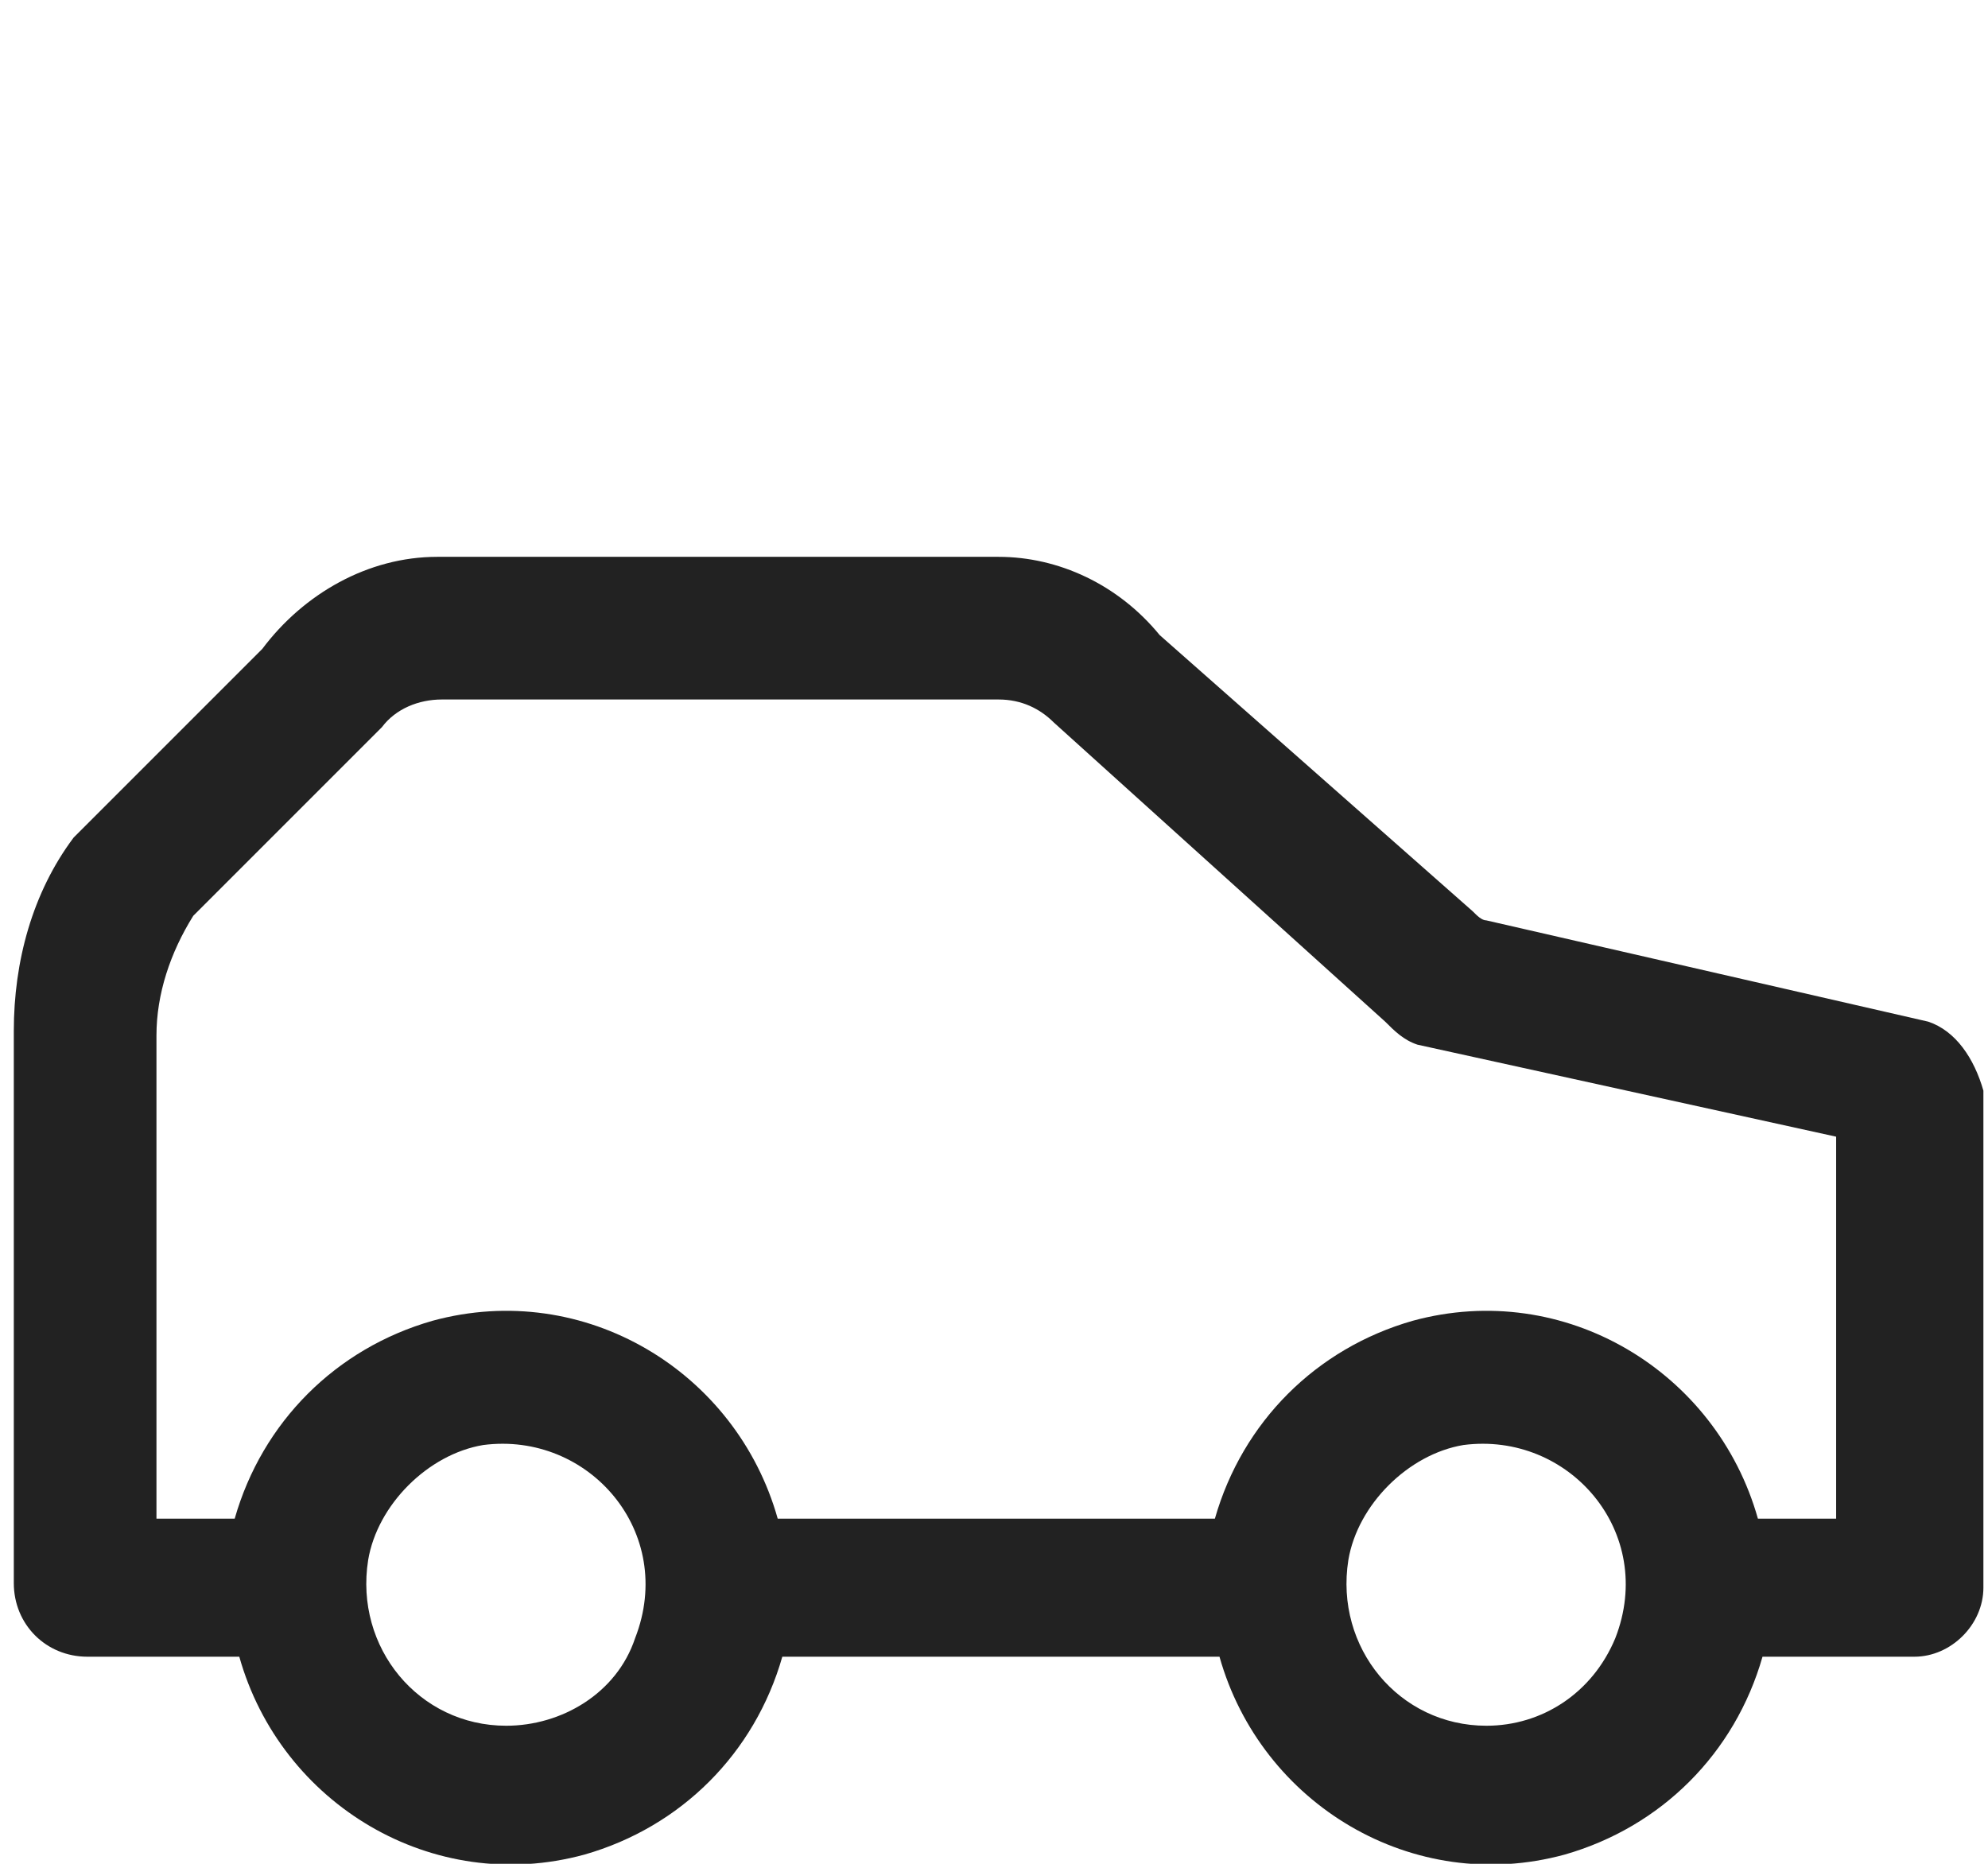 <?xml version="1.0" encoding="utf-8"?>
<!-- Generator: Adobe Illustrator 25.4.1, SVG Export Plug-In . SVG Version: 6.00 Build 0)  -->
<svg version="1.1" id="date-line" xmlns="http://www.w3.org/2000/svg" xmlns:xlink="http://www.w3.org/1999/xlink" x="0px" y="0px"
	 viewBox="0 0 43.2 40.5" style="enable-background:new 0 0 43.2 40.5;" xml:space="preserve">
<style type="text/css">
	.st0{fill:#222222;}
</style>
<path id="car" class="st0" d="M41.9,22.2l-9.6-2.2c-0.1,0-0.2-0.1-0.3-0.2l-6.8-6c-0.9-1.1-2.2-1.7-3.5-1.7H9.5
	c-1.5,0-2.9,0.8-3.8,2l-4.1,4.1c-0.9,1.2-1.3,2.7-1.3,4.2v12C0.3,35.3,1,36,1.9,36h0h3.3c0.9,3.2,4.2,5.2,7.5,4.3
	c2.1-0.6,3.7-2.2,4.3-4.3h9.5c0.9,3.2,4.2,5.2,7.5,4.3c2.1-0.6,3.7-2.2,4.3-4.3h3.3c0.8,0,1.5-0.7,1.5-1.5v0V23.7
	C42.9,23,42.5,22.4,41.9,22.2L41.9,22.2z M11,37.5c-1.9,0-3.3-1.7-3-3.6c0.2-1.2,1.3-2.3,2.5-2.5c2.3-0.3,4.2,1.9,3.3,4.2
	C13.4,36.8,12.2,37.5,11,37.5L11,37.5z M32.3,37.5c-1.9,0-3.3-1.7-3-3.6c0.2-1.2,1.3-2.3,2.5-2.5c2.3-0.3,4.2,1.9,3.3,4.2
	C34.6,36.8,33.5,37.5,32.3,37.5L32.3,37.5z M39.9,33h-1.7c-0.9-3.2-4.2-5.2-7.5-4.3c-2.1,0.6-3.7,2.2-4.3,4.3h-9.5
	c-0.9-3.2-4.2-5.2-7.5-4.3c-2.1,0.6-3.7,2.2-4.3,4.3H3.4V22.5c0-0.9,0.3-1.8,0.8-2.6l4.1-4.1c0.3-0.4,0.8-0.6,1.3-0.6h12.1
	c0.5,0,0.9,0.2,1.2,0.5l7.2,6.5c0.2,0.2,0.4,0.4,0.7,0.5l9.1,2L39.9,33z"/>
</svg>
